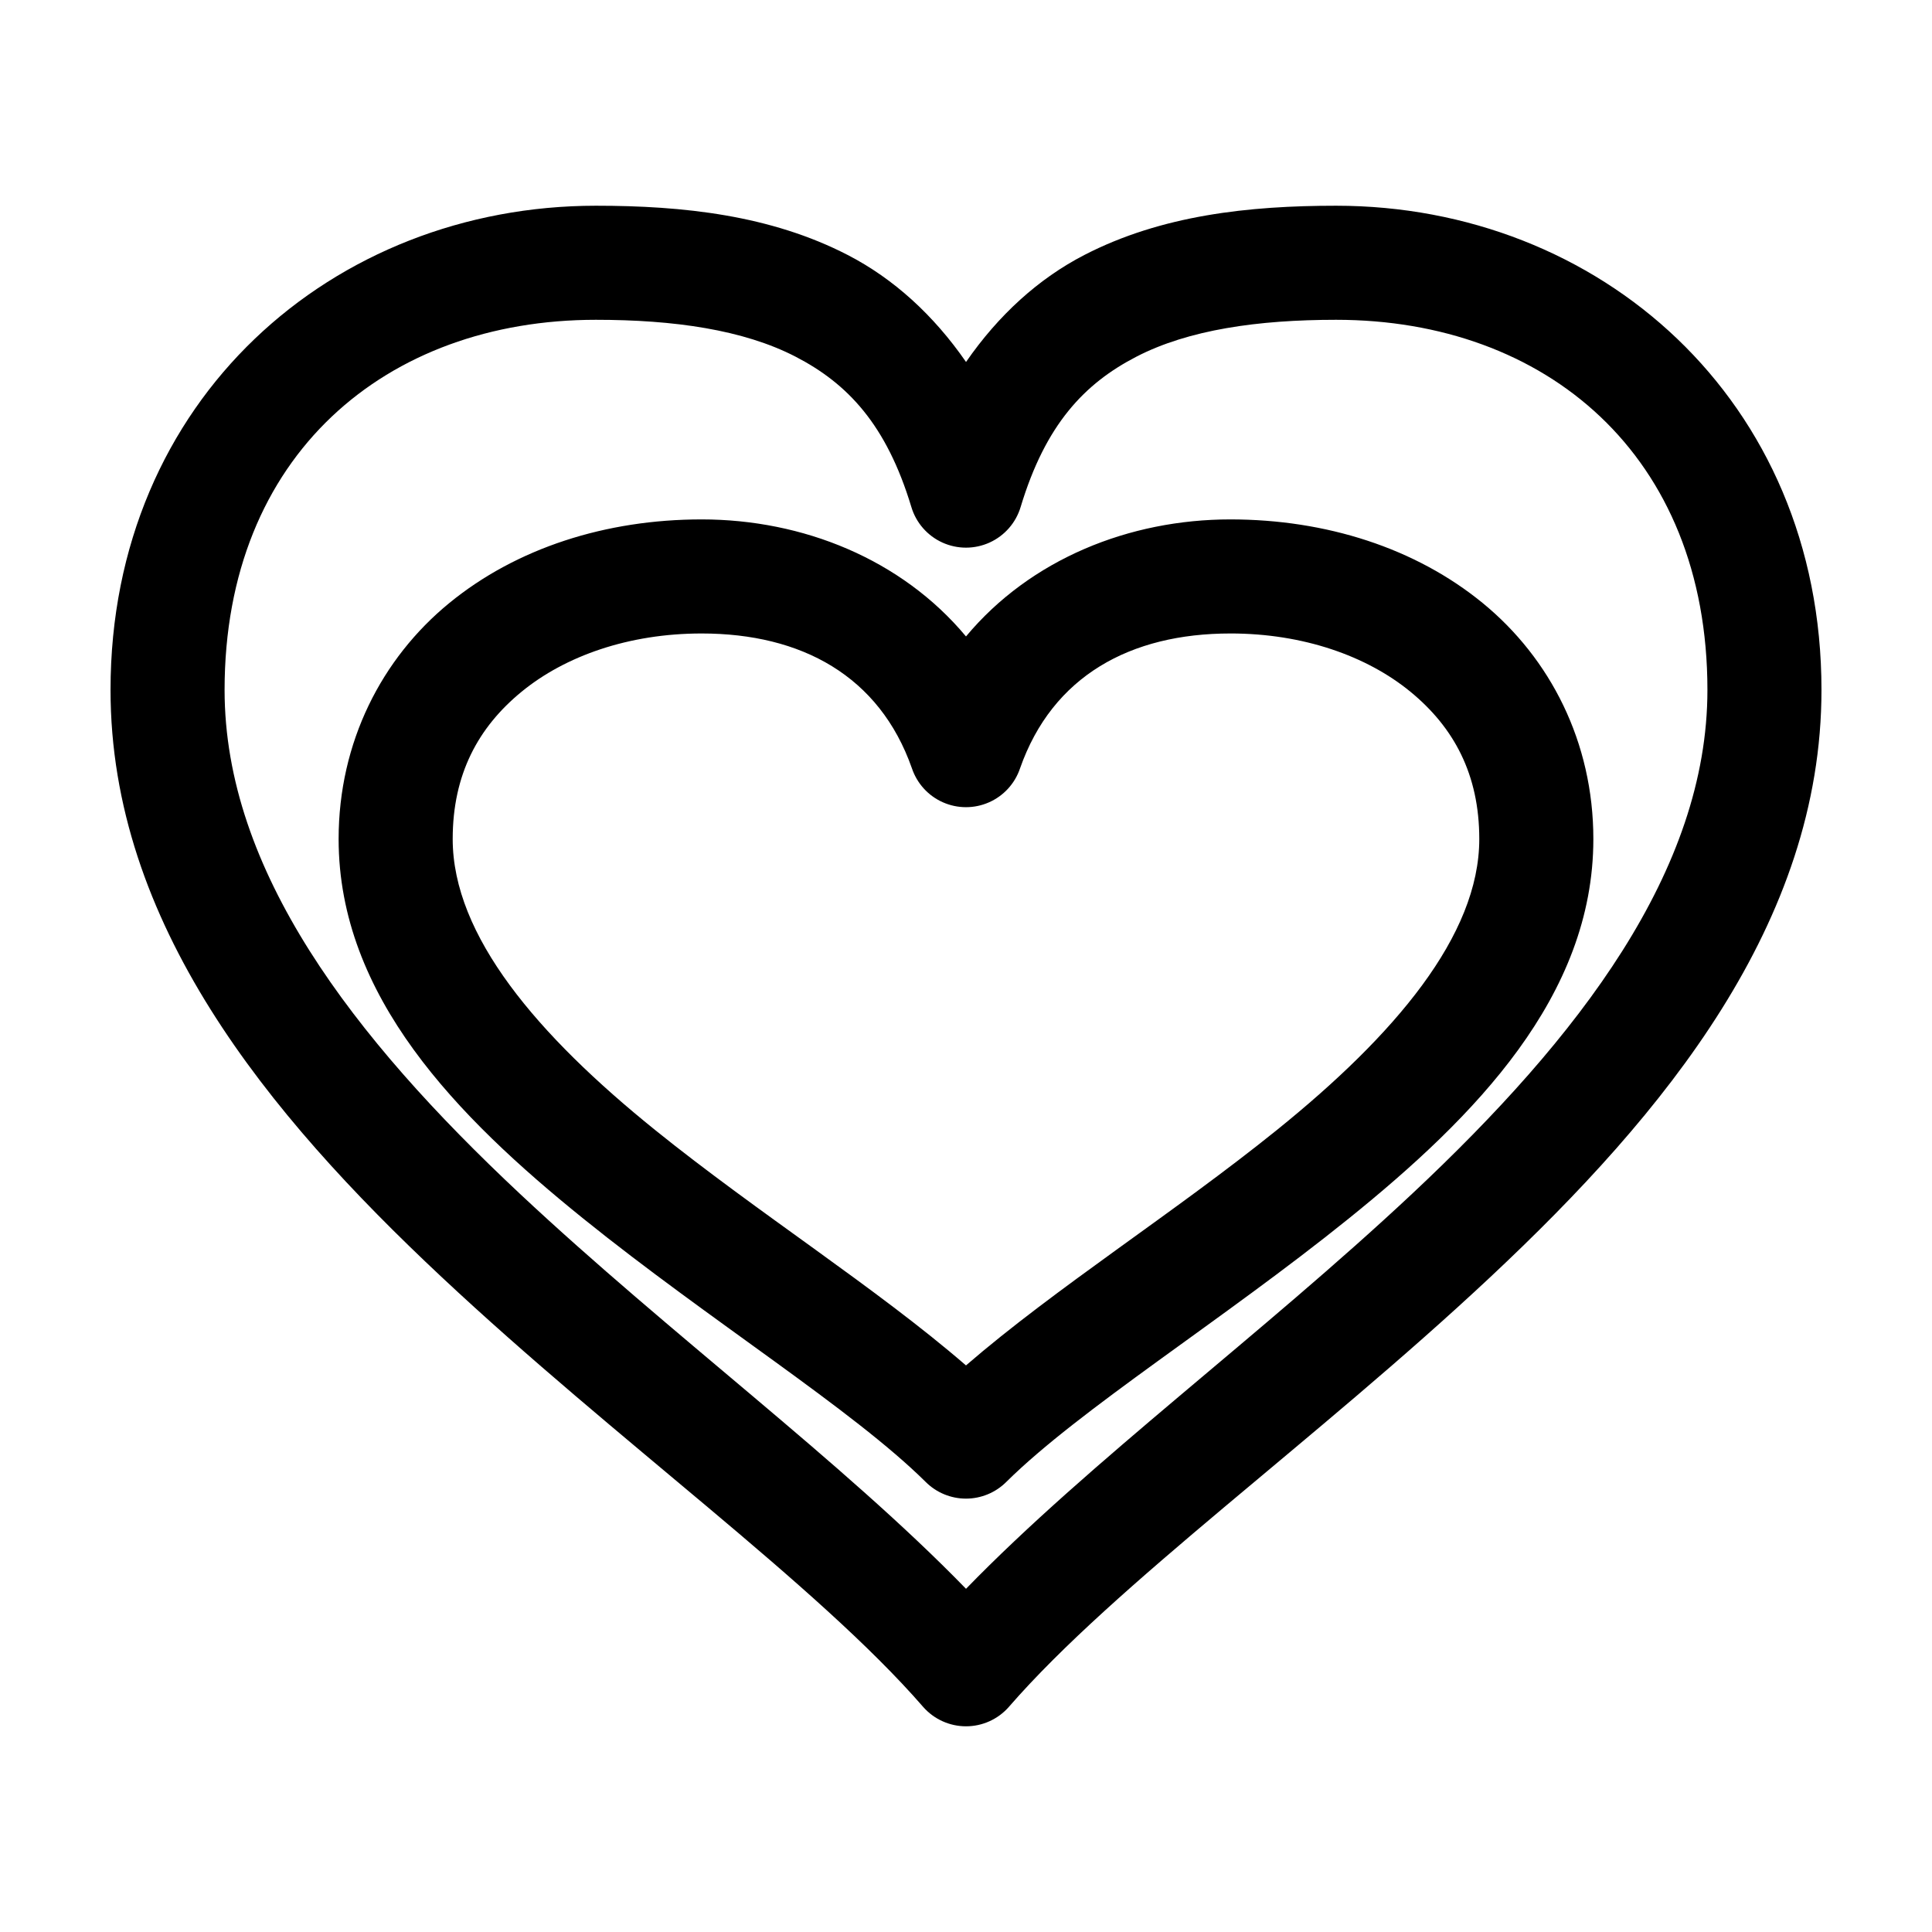 <?xml version="1.0" encoding="UTF-8"?>
<!-- Uploaded to: SVG Repo, www.svgrepo.com, Generator: SVG Repo Mixer Tools -->
<svg fill="#000000" width="800px" height="800px" version="1.1" viewBox="144 144 512 512" xmlns="http://www.w3.org/2000/svg">
 <path d="m498.08 198.52c69.562 0 128.63 51.273 128.63 128.31 0 61.691-41.367 112.13-87.695 155.55-46.328 43.418-99.406 81.418-127.68 113.99h0.004c-2.871 3.254-7 5.117-11.336 5.117-4.34 0-8.469-1.863-11.336-5.117-28.277-32.566-81.355-70.566-127.68-113.99-46.328-43.418-87.695-93.859-87.695-155.55 0-77.039 59.066-128.31 128.63-128.31 23.09 0 46.262 2.484 66.754 13.066 12.145 6.269 22.734 15.918 31.332 28.34 8.594-12.422 19.188-22.07 31.332-28.34 20.492-10.582 43.668-13.066 66.754-13.066zm0 30.23c-20.695 0-39.09 2.629-52.898 9.762-13.812 7.133-24.105 17.984-30.699 39.832-1.25 4.184-4.25 7.625-8.227 9.434-3.977 1.809-8.543 1.809-12.52 0-3.977-1.809-6.977-5.25-8.223-9.434-6.598-21.848-16.891-32.699-30.699-39.832-13.812-7.133-32.207-9.762-52.898-9.762-55.535 0-98.398 35.797-98.398 98.086 0 47.828 34.004 92.043 78.246 133.51 39.727 37.23 85.496 70.988 118.24 104.7 32.742-33.711 78.512-67.465 118.24-104.7 44.238-41.469 78.242-85.684 78.242-133.51 0-62.289-42.867-98.086-98.402-98.086zm-28.023 52.898c25.355 0 49.07 7.578 66.914 22.199 17.84 14.621 29.285 36.812 29.285 62.504 0 41.707-31.43 73.648-64.867 100.61-33.434 26.957-71.316 50.555-90.688 69.746-2.836 2.844-6.688 4.445-10.703 4.445-4.019 0-7.871-1.602-10.707-4.445-19.371-19.191-57.25-42.789-90.688-69.746-33.434-26.961-64.863-58.902-64.863-100.61 0-25.691 11.441-47.883 29.285-62.504 17.84-14.621 41.555-22.199 66.914-22.199 26.797 0 52.965 10.523 70.062 31.016 17.094-20.492 43.262-31.016 70.062-31.016zm0 30.23c-26.457 0-47.133 11.234-55.734 35.738-1.352 4.023-4.34 7.297-8.227 9.008-3.887 1.715-8.312 1.715-12.199 0-3.887-1.711-6.871-4.984-8.227-9.008-8.602-24.504-29.277-35.738-55.734-35.738-19.32 0-36.164 5.973-47.703 15.43-11.539 9.457-18.262 21.93-18.262 39.047 0 25.594 22.43 51.945 53.688 77.145 27.156 21.898 58.586 41.805 82.34 62.348 23.758-20.539 55.184-40.449 82.34-62.348 31.258-25.207 53.688-51.559 53.688-77.148 0-17.117-6.723-29.586-18.262-39.047-11.539-9.457-28.383-15.43-47.703-15.43z"/>
</svg>